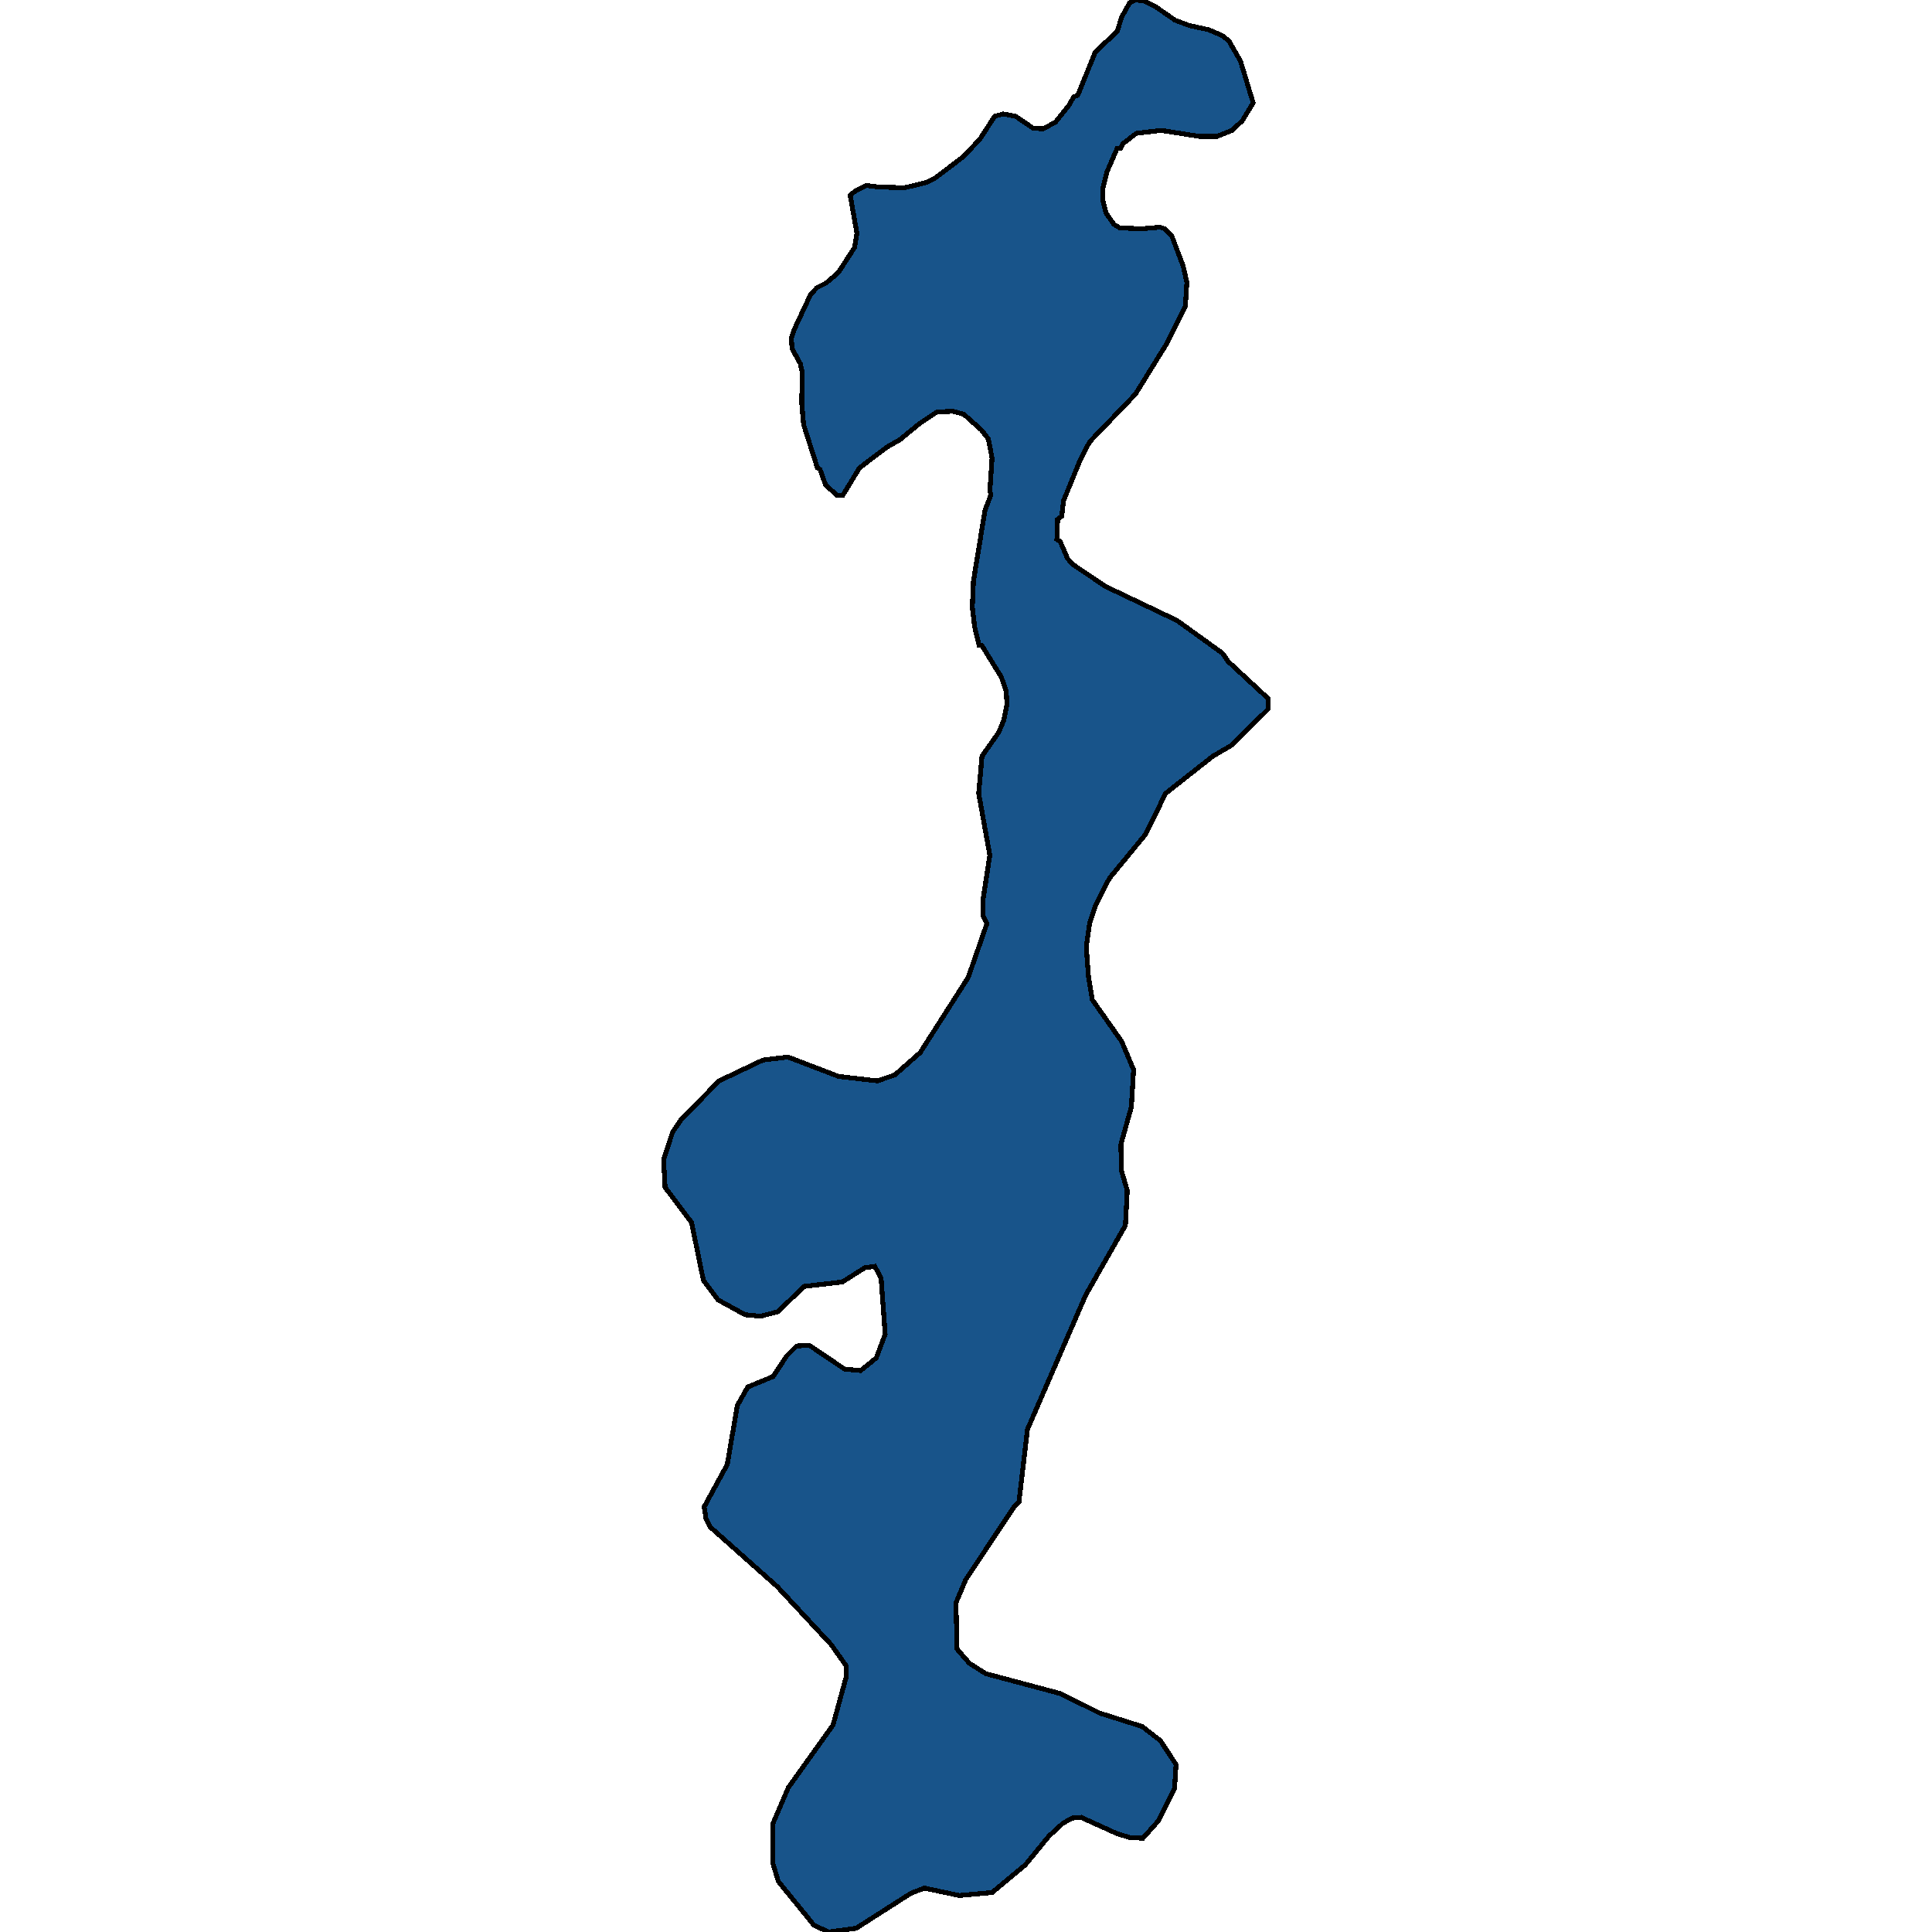<svg xmlns="http://www.w3.org/2000/svg" width="400" height="400"><path style="stroke: black; fill: #18548a; shape-rendering: crispEdges; stroke-width: 1px;" d="M203.316,156.552L206.785,151.617L207.865,148.996L208.482,145.757L208.328,143.135L207.325,140.205L203.239,133.574L202.699,133.574L201.773,129.718L201.311,125.708L201.542,120.311L203.932,105.659L205.166,102.42L204.935,101.649L205.398,94.863L204.626,90.853L203.161,89.002L199.537,85.763L197.301,85.146L193.986,85.3L190.284,87.768L186.352,91.007L183.653,92.549L177.947,96.868L174.477,102.574L173.321,102.574L170.93,100.415L169.774,97.176L169.234,96.868L166.381,87.922L165.996,83.603L166.073,76.971L165.687,75.275L163.991,72.19L163.837,70.03L164.453,68.179L167.846,60.93L169.157,59.542L171.008,58.616L173.552,56.457L176.945,51.213L177.408,48.282L176.02,40.415L177.176,39.49L179.412,38.41L181.88,38.718L187.277,38.873L191.749,37.793L193.6,36.867L199.306,32.548L202.853,28.846L205.937,24.064L207.711,23.602L210.255,24.064L213.879,26.532L215.961,26.687L218.506,25.298L221.359,21.751L222.284,20.054L223.132,19.745L226.756,10.798L231.306,6.479L232.231,3.548L233.85,0.617L235.084,0L236.78,0.154L239.248,1.388L243.257,4.165L246.11,5.245L250.274,6.17L253.127,7.405L254.438,8.484L256.828,12.649L259.45,21.288L257.214,24.99L255.055,26.995L251.97,28.229L248.269,28.229L240.404,26.995L235.238,27.612L232.462,29.772L232,30.697L231.306,30.697L229.224,35.479L228.376,38.873L228.298,41.341L228.992,44.117L230.612,46.431L231.845,47.202L236.395,47.356L240.173,47.048L241.098,47.356L242.563,48.745L244.954,55.069L245.725,58.462L245.416,63.398L241.484,71.264L235.084,81.598L225.6,91.469L223.672,95.171L220.202,103.654L219.817,106.893L218.968,107.51L218.814,111.674L219.508,112.136L221.05,115.684L222.207,116.918L228.838,121.39L243.72,128.484L253.127,135.27L254.284,136.967L262.611,144.678L262.534,146.837L254.823,154.393L251.122,156.552L241.33,164.263L237.166,172.745L229.686,181.843L226.833,187.394L225.6,191.095L224.906,196.03L225.368,202.352L226.139,206.978L232.231,215.613L234.698,221.473L234.236,229.183L232.077,236.892L232.154,242.289L233.388,246.452L233.002,253.699L224.752,268.192L212.723,295.944L210.949,311.053L209.947,311.978L199.923,327.086L197.918,331.865L198.149,341.423L200.694,344.352L204.087,346.51L219.662,350.672L227.682,354.68L236.472,357.455L240.25,360.384L243.489,365.317L243.18,370.25L239.787,377.032L236.626,380.578L233.85,380.424L231.306,379.653L223.826,376.262L221.976,376.416L220.048,377.495L217.195,380.115L212.26,386.127L205.398,391.83L198.612,392.447L191.364,390.906L188.588,391.985L177.253,399.229L171.547,400L168.54,398.613L161.138,389.518L159.981,385.665L159.981,377.649L163.22,370.096L172.473,357.147L175.171,347.281L175.248,344.968L172.087,340.498L160.906,328.473L147.027,316.14L146.179,314.444L145.793,311.978L150.574,303.19L152.656,291.01L154.815,287.156L160.058,284.997L162.911,280.68L164.916,278.676L167.538,278.522L174.863,283.456L178.179,283.764L181.417,281.143L183.268,276.209L182.419,264.646L181.109,262.179L179.027,262.487L174.4,265.417L166.458,266.342L161.061,271.584L157.437,272.509L154.275,272.201L148.646,269.117L145.639,265.108L143.172,253.082L137.697,245.835L137.389,240.13L139.239,234.425L141.013,231.804L148.878,223.786L157.976,219.468L163.143,218.852L173.629,222.861L181.648,223.786L185.272,222.552L190.516,217.926L200.463,202.352L204.318,191.25L203.547,189.708L203.47,186.623L204.935,177.063L202.622,164.263Z"></path></svg>